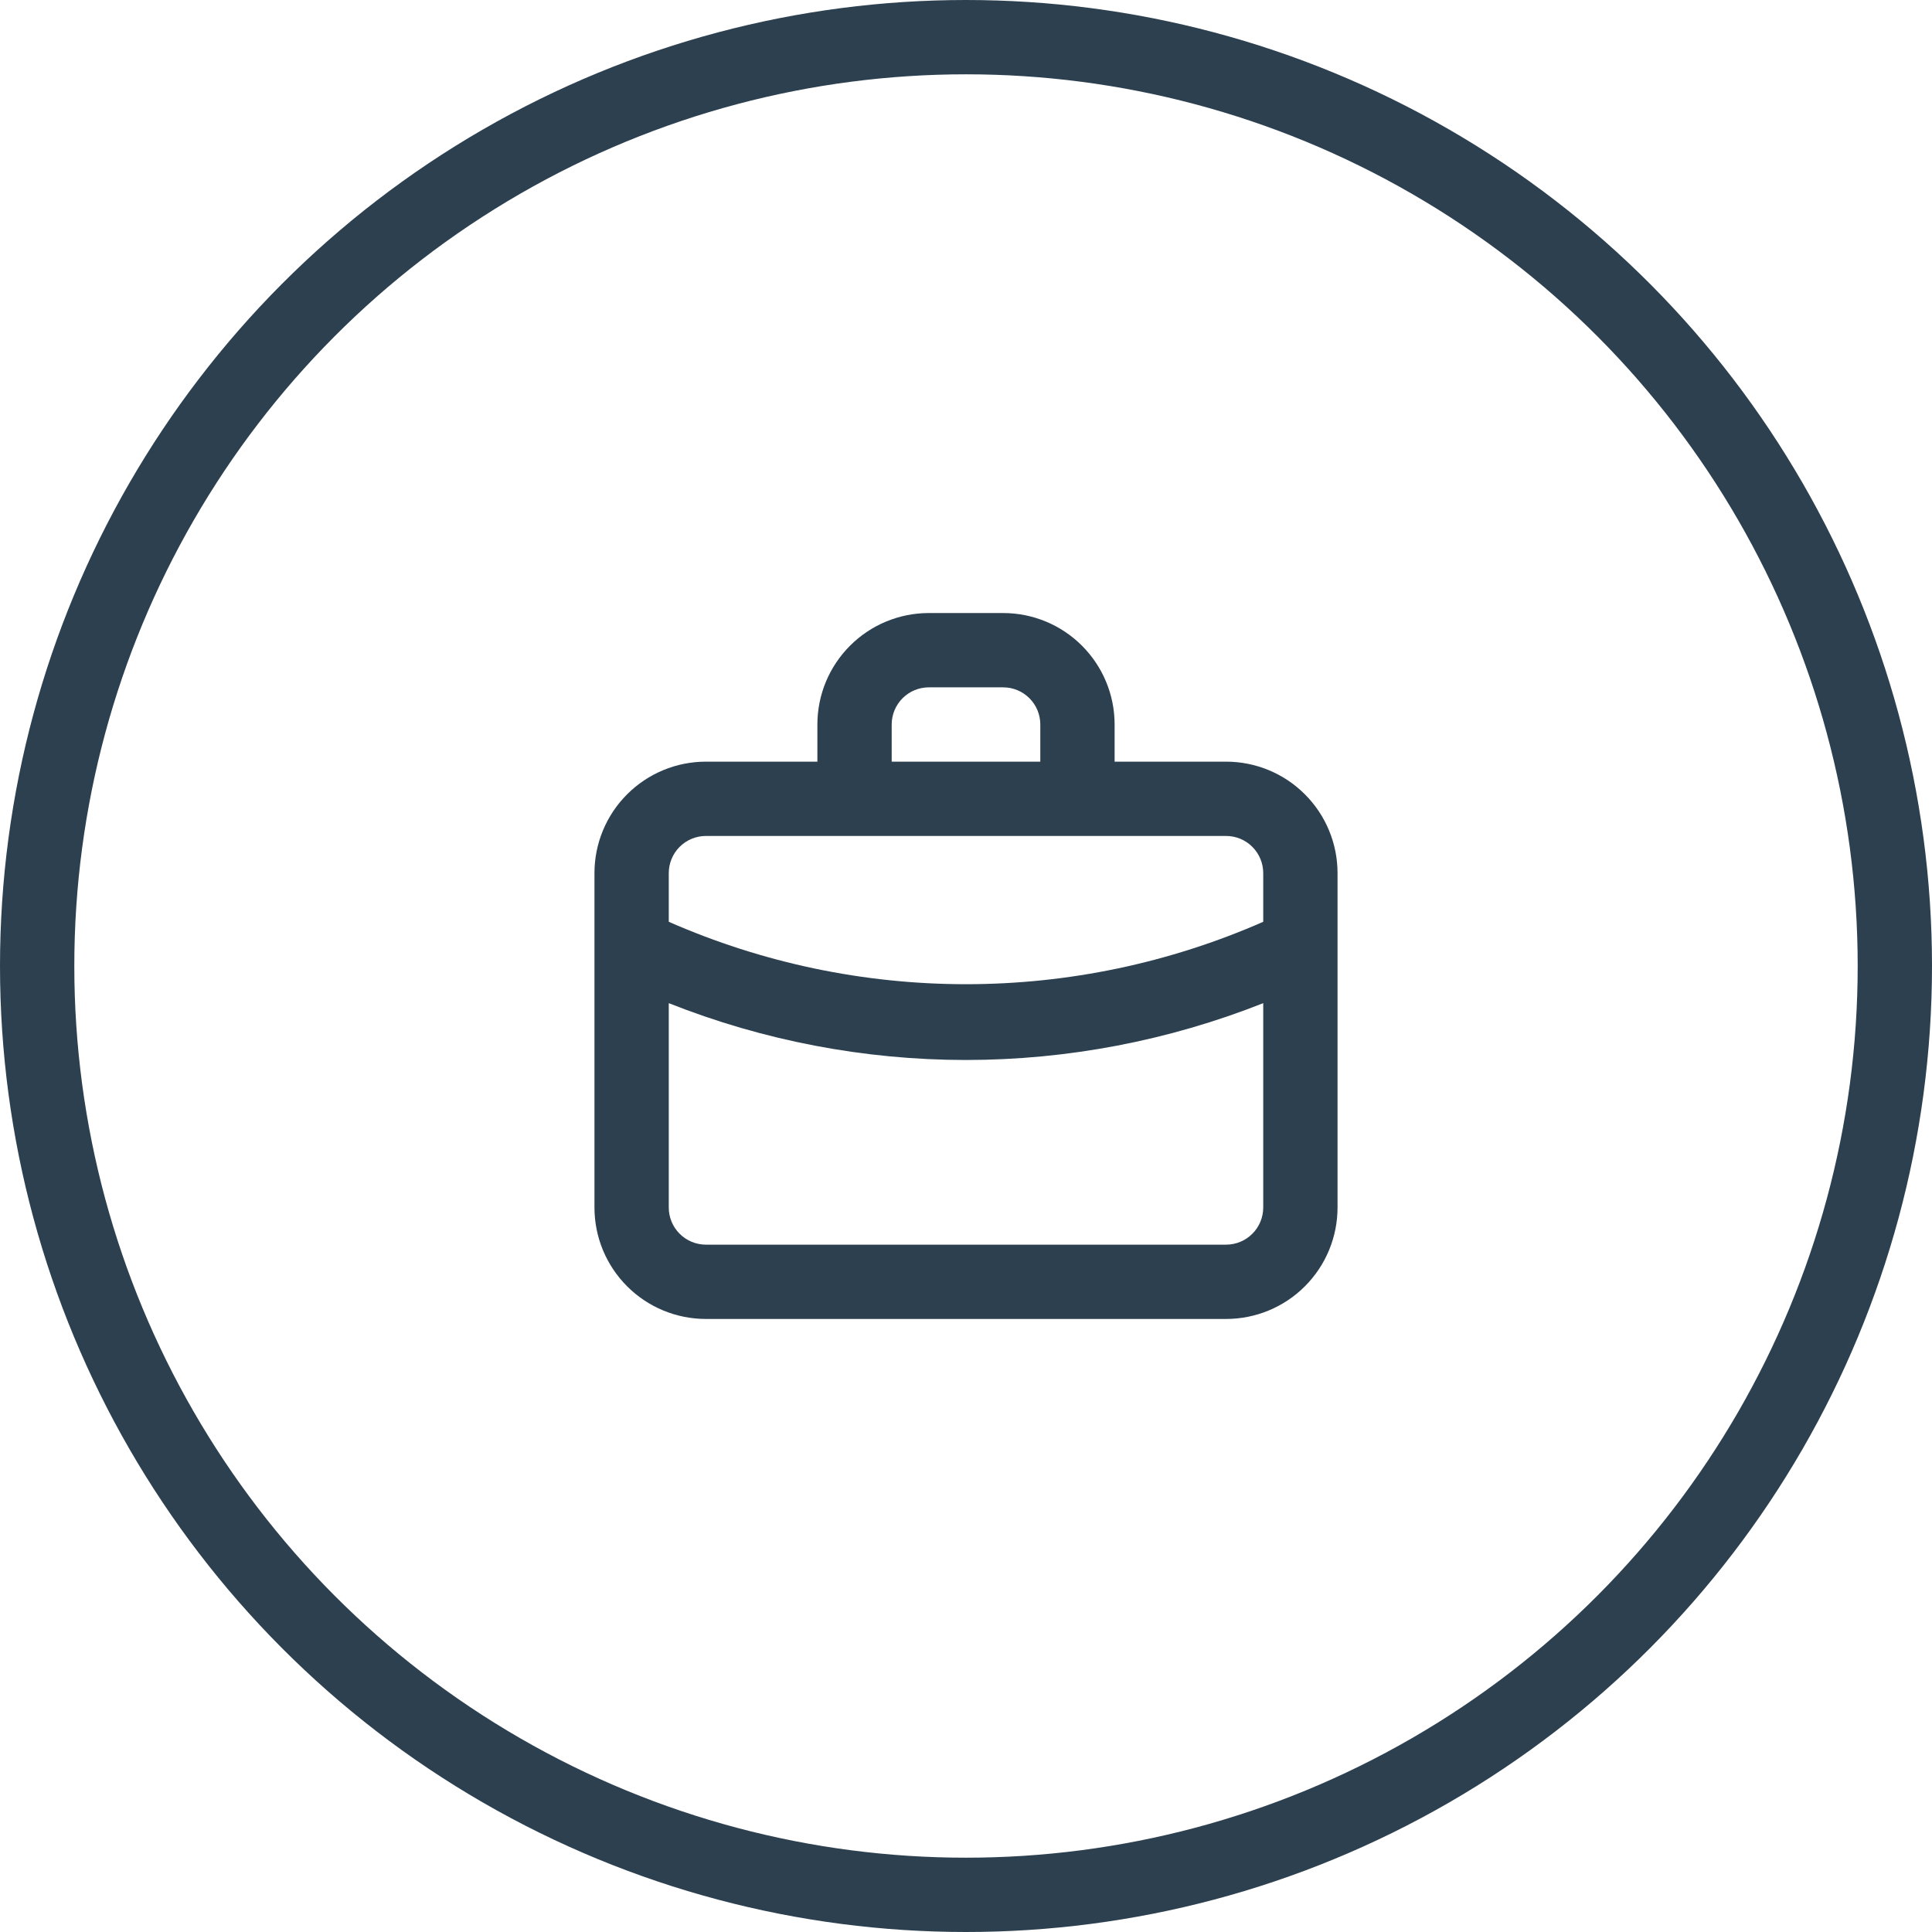 <svg width="52" height="52" viewBox="0 0 52 52" fill="none" xmlns="http://www.w3.org/2000/svg">
<circle cx="26" cy="26" r="25" stroke="#2C4050" stroke-width="2"/>
<path d="M33 20.5H30V19.5C30 18.704 29.684 17.941 29.121 17.379C28.559 16.816 27.796 16.5 27 16.5H25C24.204 16.5 23.441 16.816 22.879 17.379C22.316 17.941 22 18.704 22 19.5V20.5H19C18.204 20.5 17.441 20.816 16.879 21.379C16.316 21.941 16 22.704 16 23.5V32.5C16 33.296 16.316 34.059 16.879 34.621C17.441 35.184 18.204 35.5 19 35.5H33C33.796 35.5 34.559 35.184 35.121 34.621C35.684 34.059 36 33.296 36 32.5V23.5C36 22.704 35.684 21.941 35.121 21.379C34.559 20.816 33.796 20.5 33 20.5ZM24 19.5C24 19.235 24.105 18.98 24.293 18.793C24.48 18.605 24.735 18.5 25 18.5H27C27.265 18.5 27.52 18.605 27.707 18.793C27.895 18.98 28 19.235 28 19.5V20.5H24V19.5ZM34 32.5C34 32.765 33.895 33.02 33.707 33.207C33.52 33.395 33.265 33.5 33 33.5H19C18.735 33.5 18.48 33.395 18.293 33.207C18.105 33.02 18 32.765 18 32.5V27C20.546 28.01 23.261 28.529 26 28.53C28.739 28.528 31.453 28.009 34 27V32.5ZM34 24.81C31.478 25.918 28.754 26.49 26 26.49C23.246 26.49 20.522 25.918 18 24.81V23.5C18 23.235 18.105 22.98 18.293 22.793C18.48 22.605 18.735 22.5 19 22.5H33C33.265 22.5 33.52 22.605 33.707 22.793C33.895 22.98 34 23.235 34 23.5V24.81Z" fill="#2C4050"/>
</svg>
